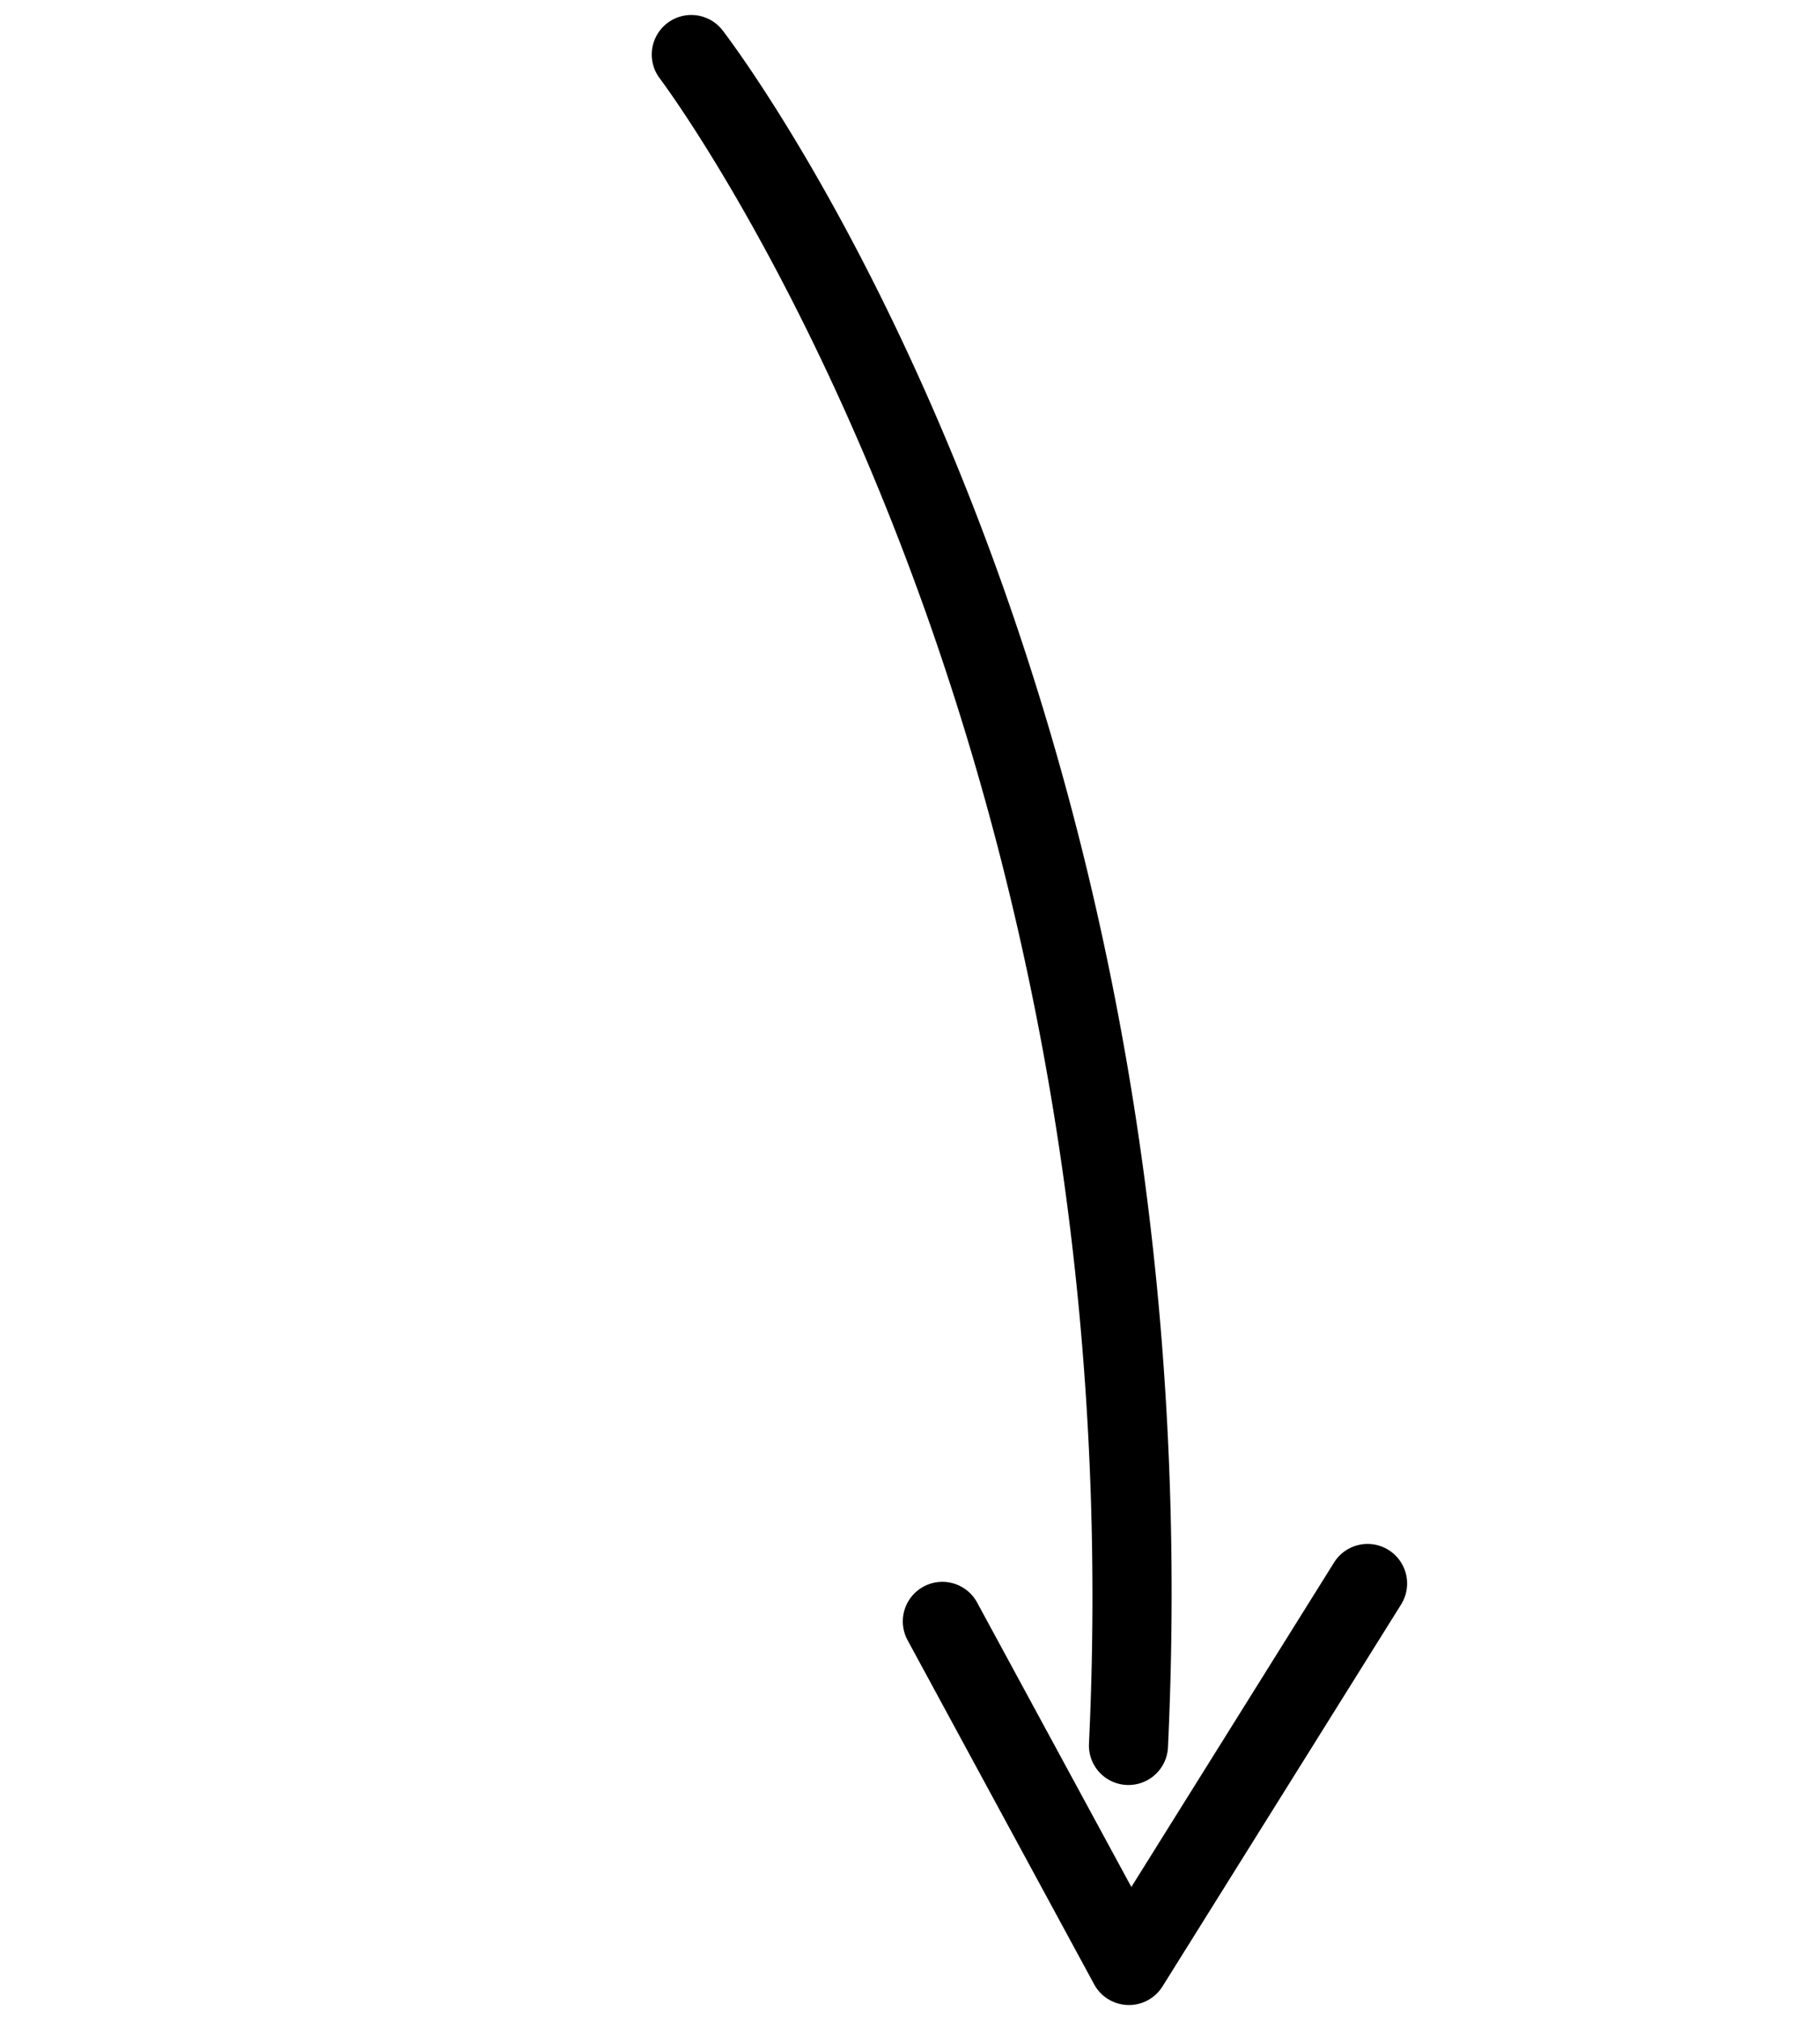 <svg xmlns="http://www.w3.org/2000/svg" width="121.95" height="135.311" viewBox="0 0 121.95 135.311"><g><g><path d="M109.017 107.336a2.649 2.649 0 0 1-2.312-1.353C72.991 45.919 23.712 26.815 23.217 26.629a2.649 2.649 0 0 1 1.862-4.961c2.089.782 51.535 19.878 86.245 81.72a2.651 2.651 0 0 1-2.307 3.947z" transform="rotate(32 70.971 52.565) translate(21.499 21.499) translate(-21.499 -21.499)"></path></g><g><path d="M86.533 92.555a2.642 2.642 0 0 1-1.305-.344L62.412 79.287a2.649 2.649 0 0 1 2.612-4.61l18.861 10.682V59.732a2.649 2.649 0 1 1 5.3 0v30.173a2.65 2.65 0 0 1-2.651 2.649z" transform="rotate(32 70.971 52.565) translate(91.384 84.346) translate(-61.068 -57.083)"></path></g></g></svg>